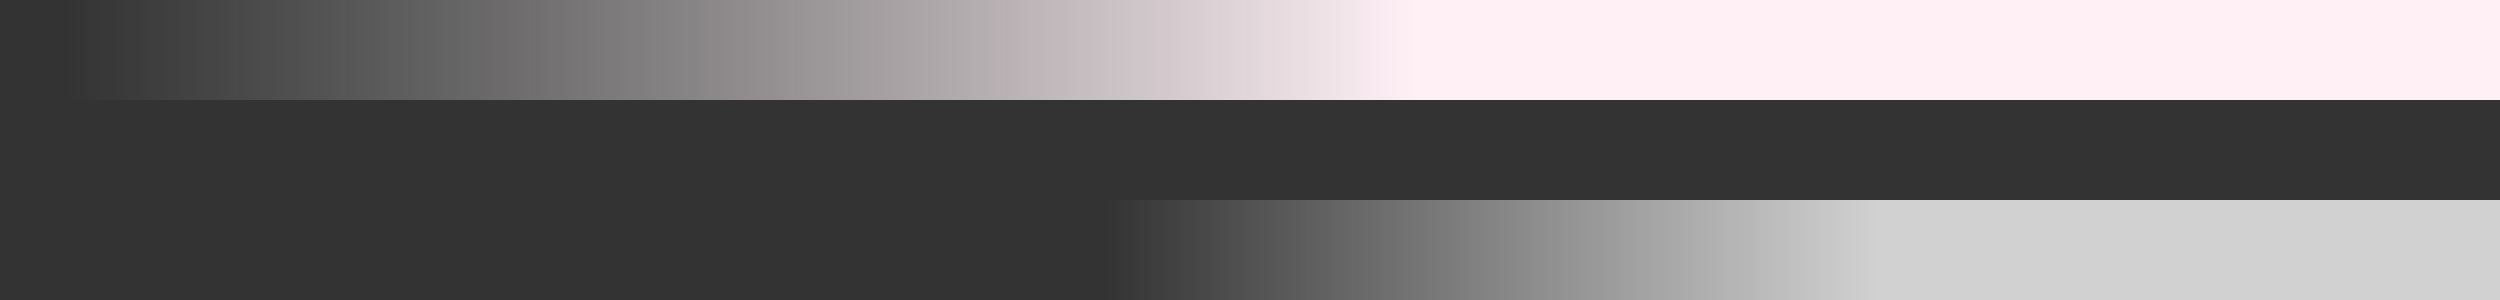 <svg width="75" height="9" viewBox="0 0 75 9" fill="none" xmlns="http://www.w3.org/2000/svg">
<rect x="0" y="0" width="75" height="9" fill="#333333" stroke="none"/>
<rect width="75" height="3" transform="matrix(-1 0 0 1 75 0)" fill="url(#paint0_linear_45_1970)"/>
<rect width="43" height="3" transform="matrix(-1 0 0 1 75 6)" fill="url(#paint1_linear_45_1970)"/>
<defs>
<linearGradient id="paint0_linear_45_1970" x1="32.5" y1="2" x2="73" y2="2" gradientUnits="userSpaceOnUse">
<stop stop-color="#FFF0F6"/>
<stop offset="1" stop-color="#D9D9D9" stop-opacity="0"/>
</linearGradient>
<linearGradient id="paint1_linear_45_1970" x1="18.633" y1="2" x2="41.853" y2="2" gradientUnits="userSpaceOnUse">
<stop stop-color="#D1D1D1"/>
<stop offset="1" stop-color="#D9D9D9" stop-opacity="0"/>
</linearGradient>
</defs>
</svg>
